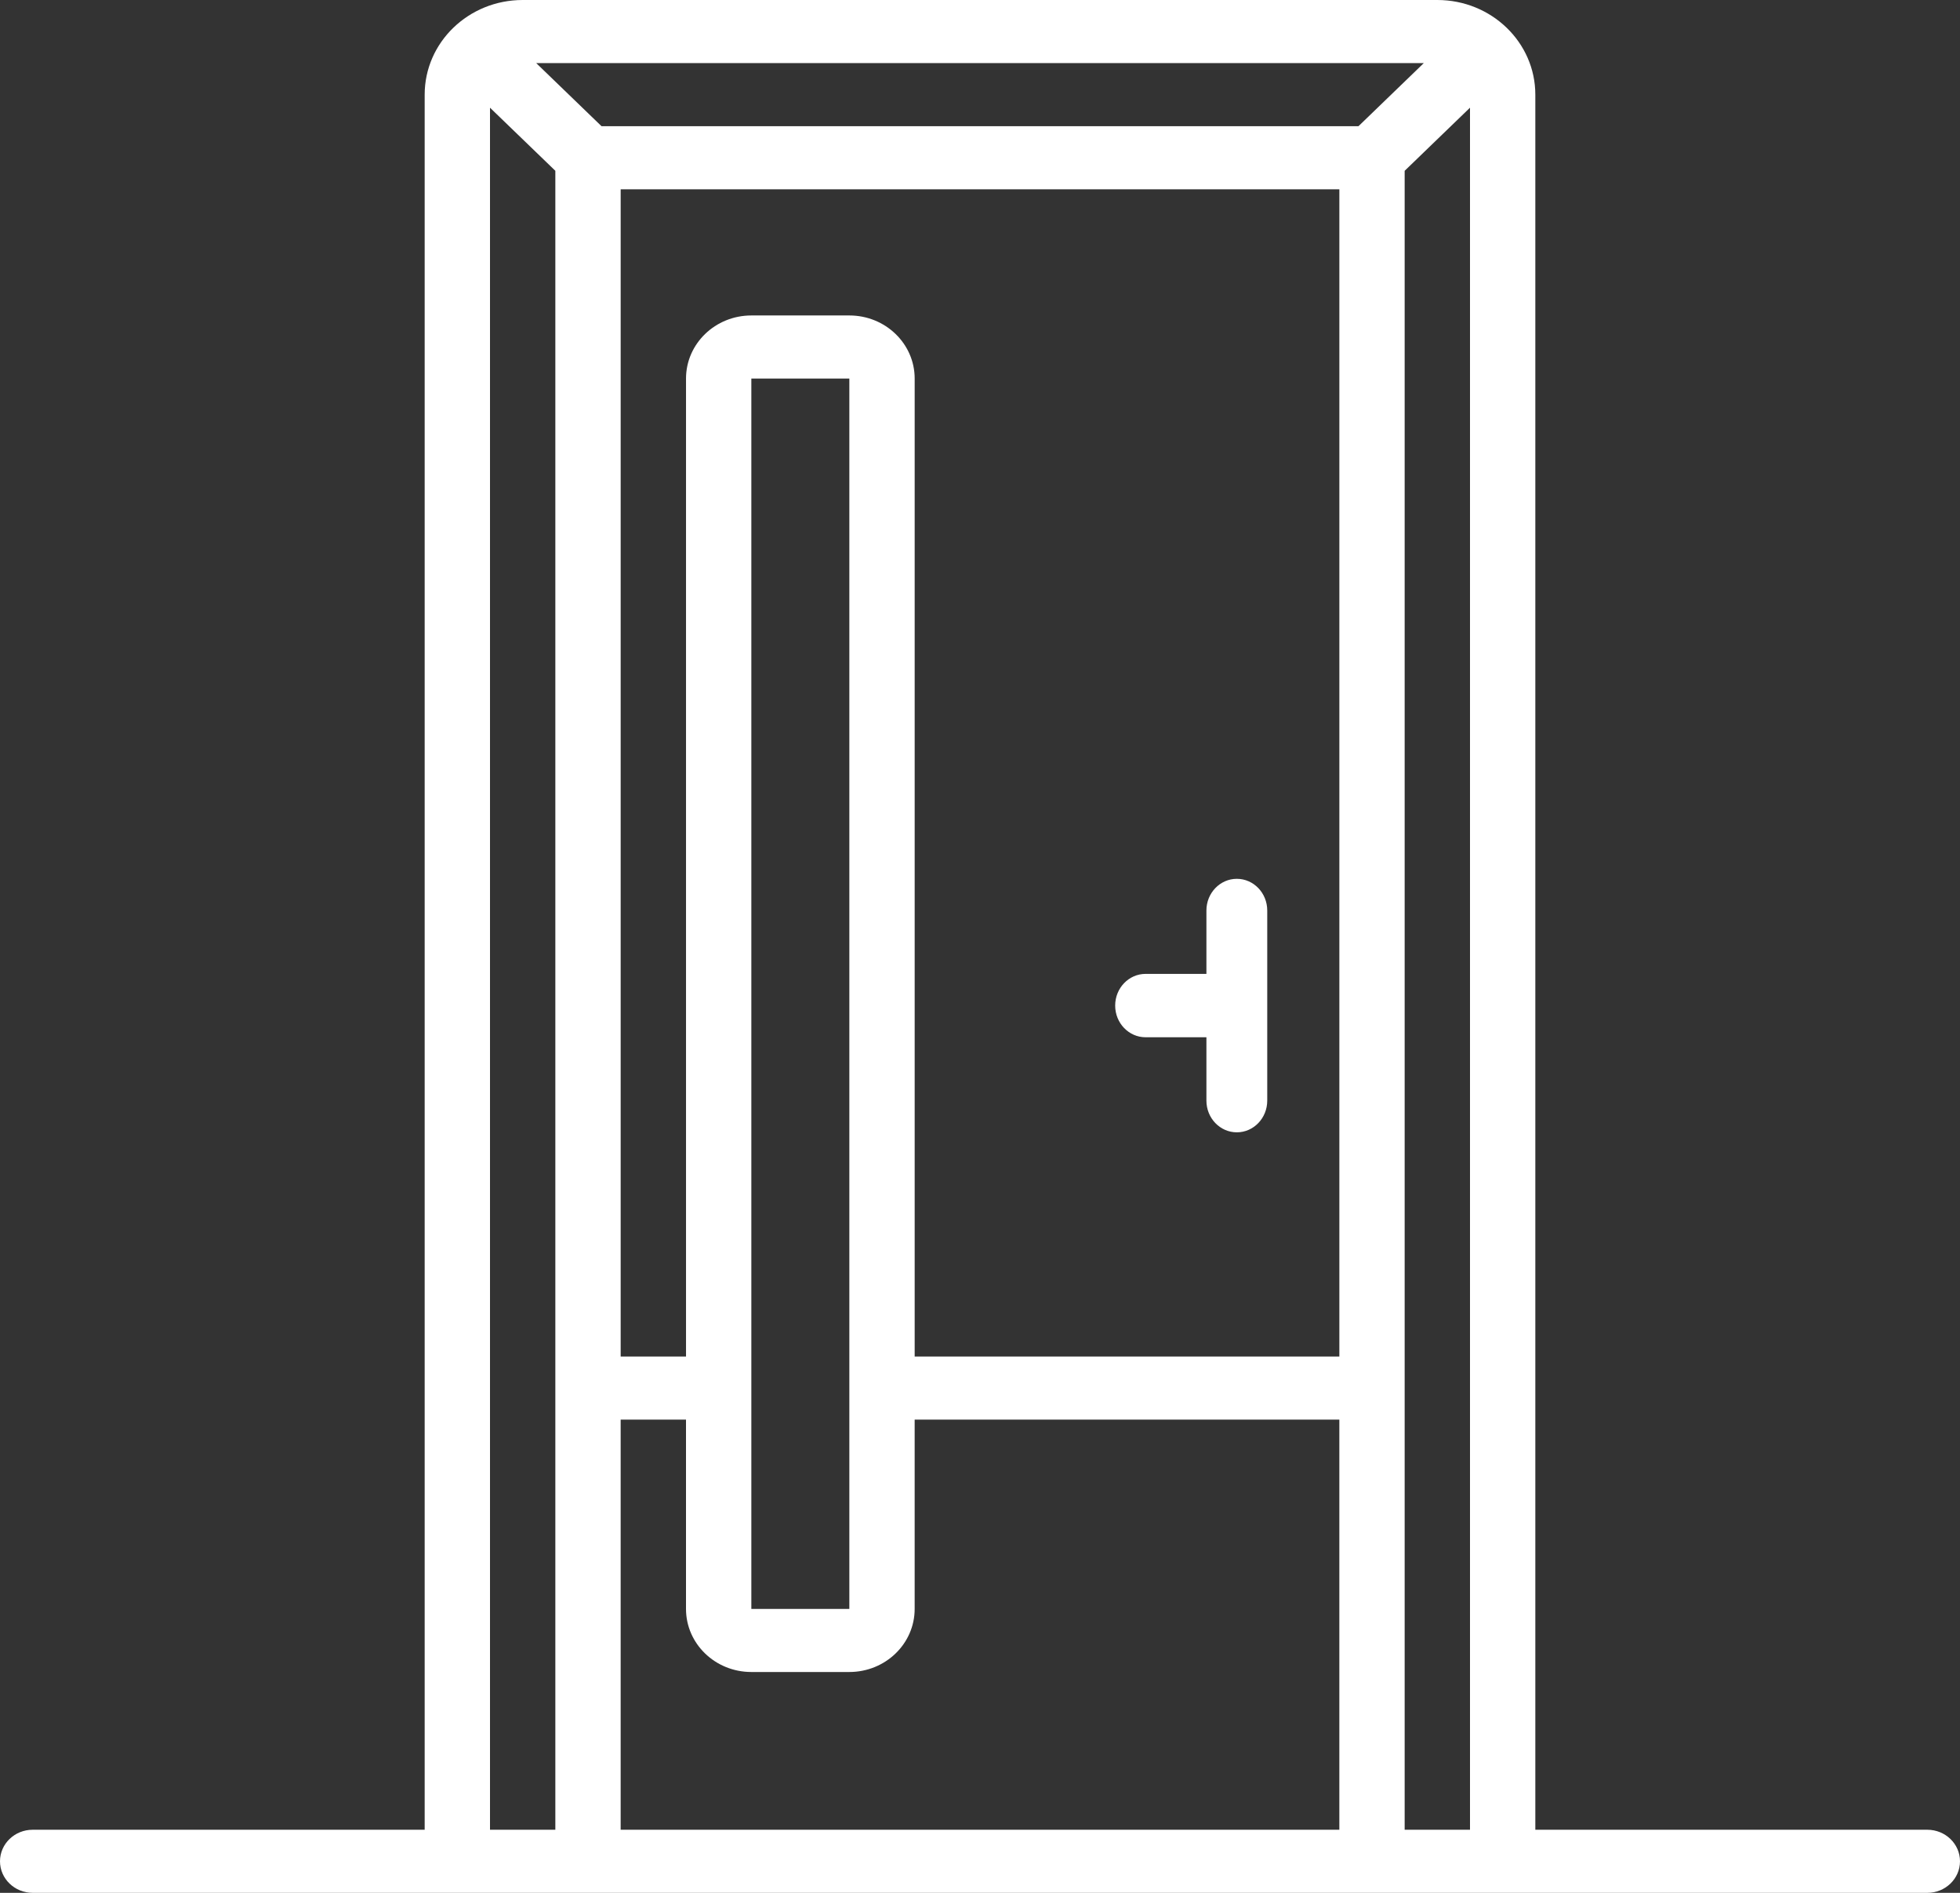 <svg xmlns="http://www.w3.org/2000/svg" width="116" height="112" viewBox="0 0 116 112">
    <rect x="0" y="0" width="116" height="112" fill="#333333" stroke="none"/>
    <g fill="#FFF" fill-rule="evenodd">
        <path fill-rule="nonzero" d="M114.066 108.267h-23.2V5.6c0-3.093-2.596-5.6-5.8-5.6H30.934c-3.204 0-5.8 2.507-5.8 5.6v102.667h-23.2c-1.068 0-1.934.835-1.934 1.866C0 111.164.866 112 1.934 112h112.132c1.068 0 1.934-.836 1.934-1.867 0-1.03-.866-1.866-1.934-1.866zm-34.8-28H54.134V22.4c0-2.062-1.73-3.734-3.866-3.734h-5.8c-2.136 0-3.867 1.672-3.867 3.734v57.867h-3.867V11.2h42.534v69.067zM44.467 22.4h5.8v72.8h-5.8V22.4zM36.733 84H40.6v11.2c0 2.062 1.73 3.733 3.866 3.733h5.8c2.136 0 3.867-1.671 3.867-3.733V84h25.134v24.267H36.733V84zM80.4 7.467H35.6l-3.866-3.734h52.532L80.4 7.467zM29 6.373l3.867 3.733v98.16H29V6.374zm54.133 101.894v-98.16L87 6.372v101.894h-3.867z"/>
        <path d="M67.8 61.375h3.6v3.75c0 1.036.806 1.875 1.8 1.875s1.8-.84 1.8-1.875v-11.25C75 52.839 74.194 52 73.2 52s-1.8.84-1.8 1.875v3.75h-3.6c-.994 0-1.8.84-1.8 1.875 0 1.036.806 1.875 1.8 1.875z"/>
    </g>
</svg>
